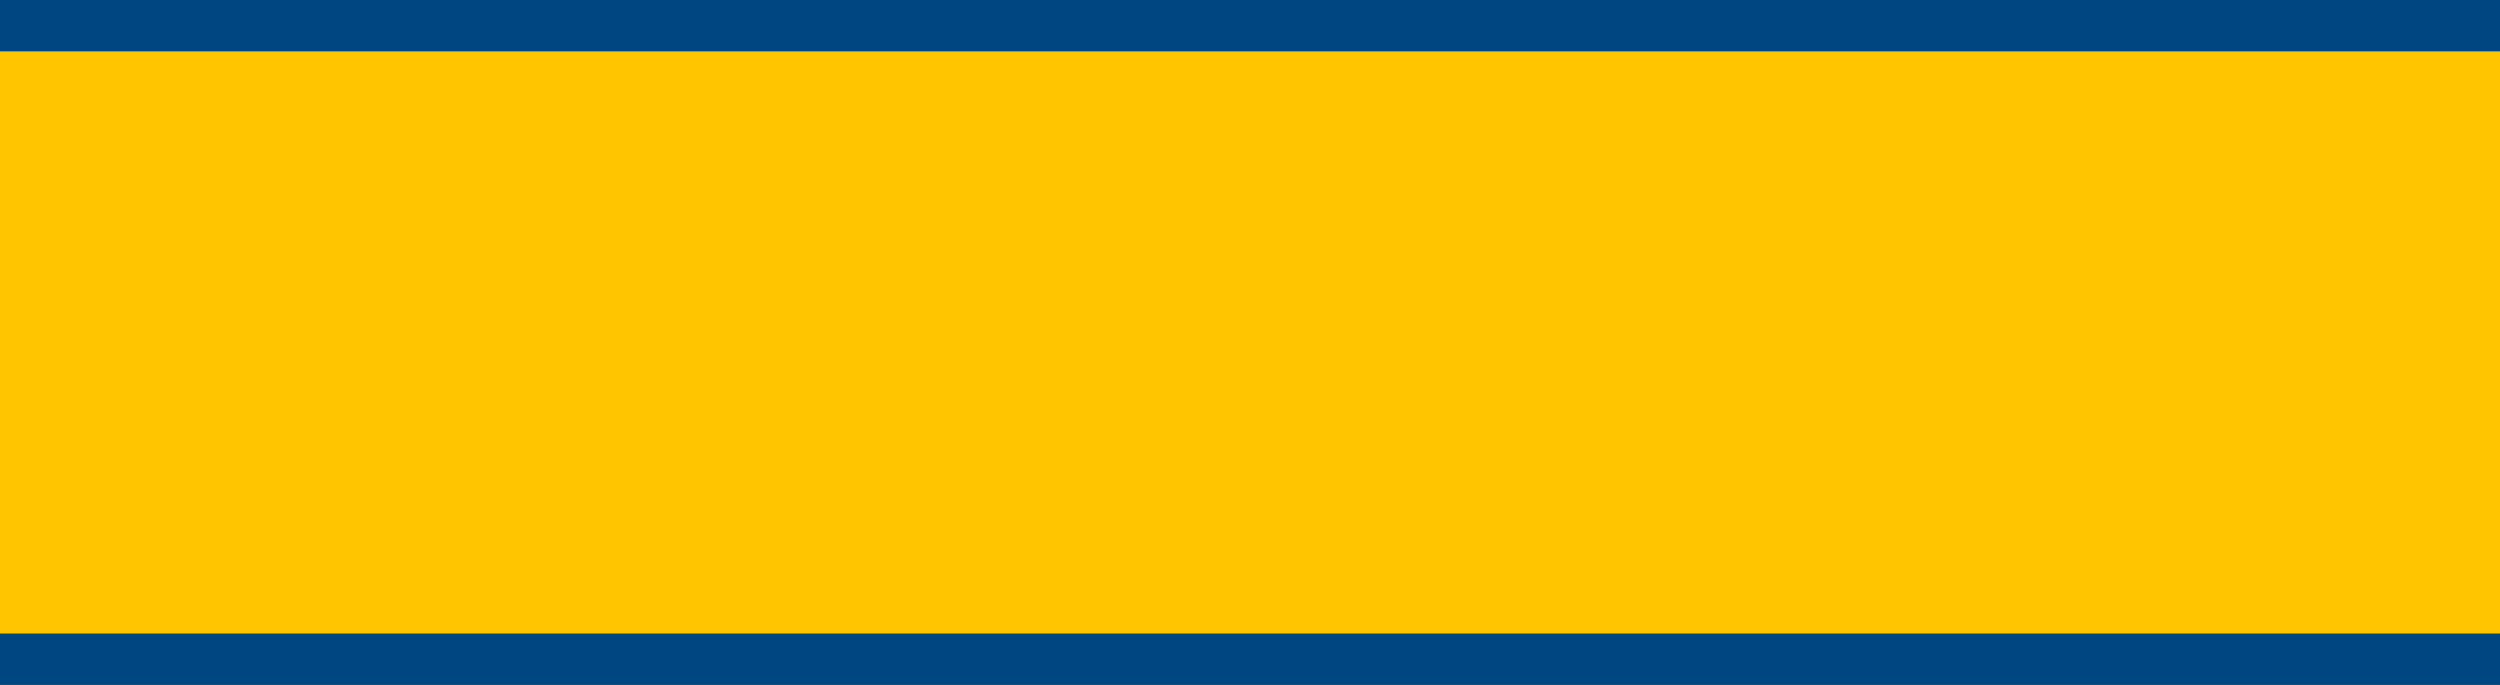 <?xml version="1.0" encoding="utf-8"?>
<!-- Generator: Adobe Illustrator 25.2.1, SVG Export Plug-In . SVG Version: 6.00 Build 0)  -->
<svg version="1.1" preserveAspectRatio="none" id="Layer_1" xmlns="http://www.w3.org/2000/svg" xmlns:xlink="http://www.w3.org/1999/xlink" x="0px" y="0px"
	 viewBox="0 0 146 40" style="enable-background:new 0 0 146 40;" xml:space="preserve">
<style type="text/css">
	.st0{fill-rule:evenodd;clip-rule:evenodd;fill:#FFC600;}
	.st1{fill:none;stroke:#004680;stroke-width:3;}
</style>
<rect class="st0" width="146" height="40"/>
<line class="st1" x1="0" y1="38.5" x2="146" y2="38.5"/>
<line class="st1" x1="0" y1="1.5" x2="146" y2="1.5"/>
</svg>
